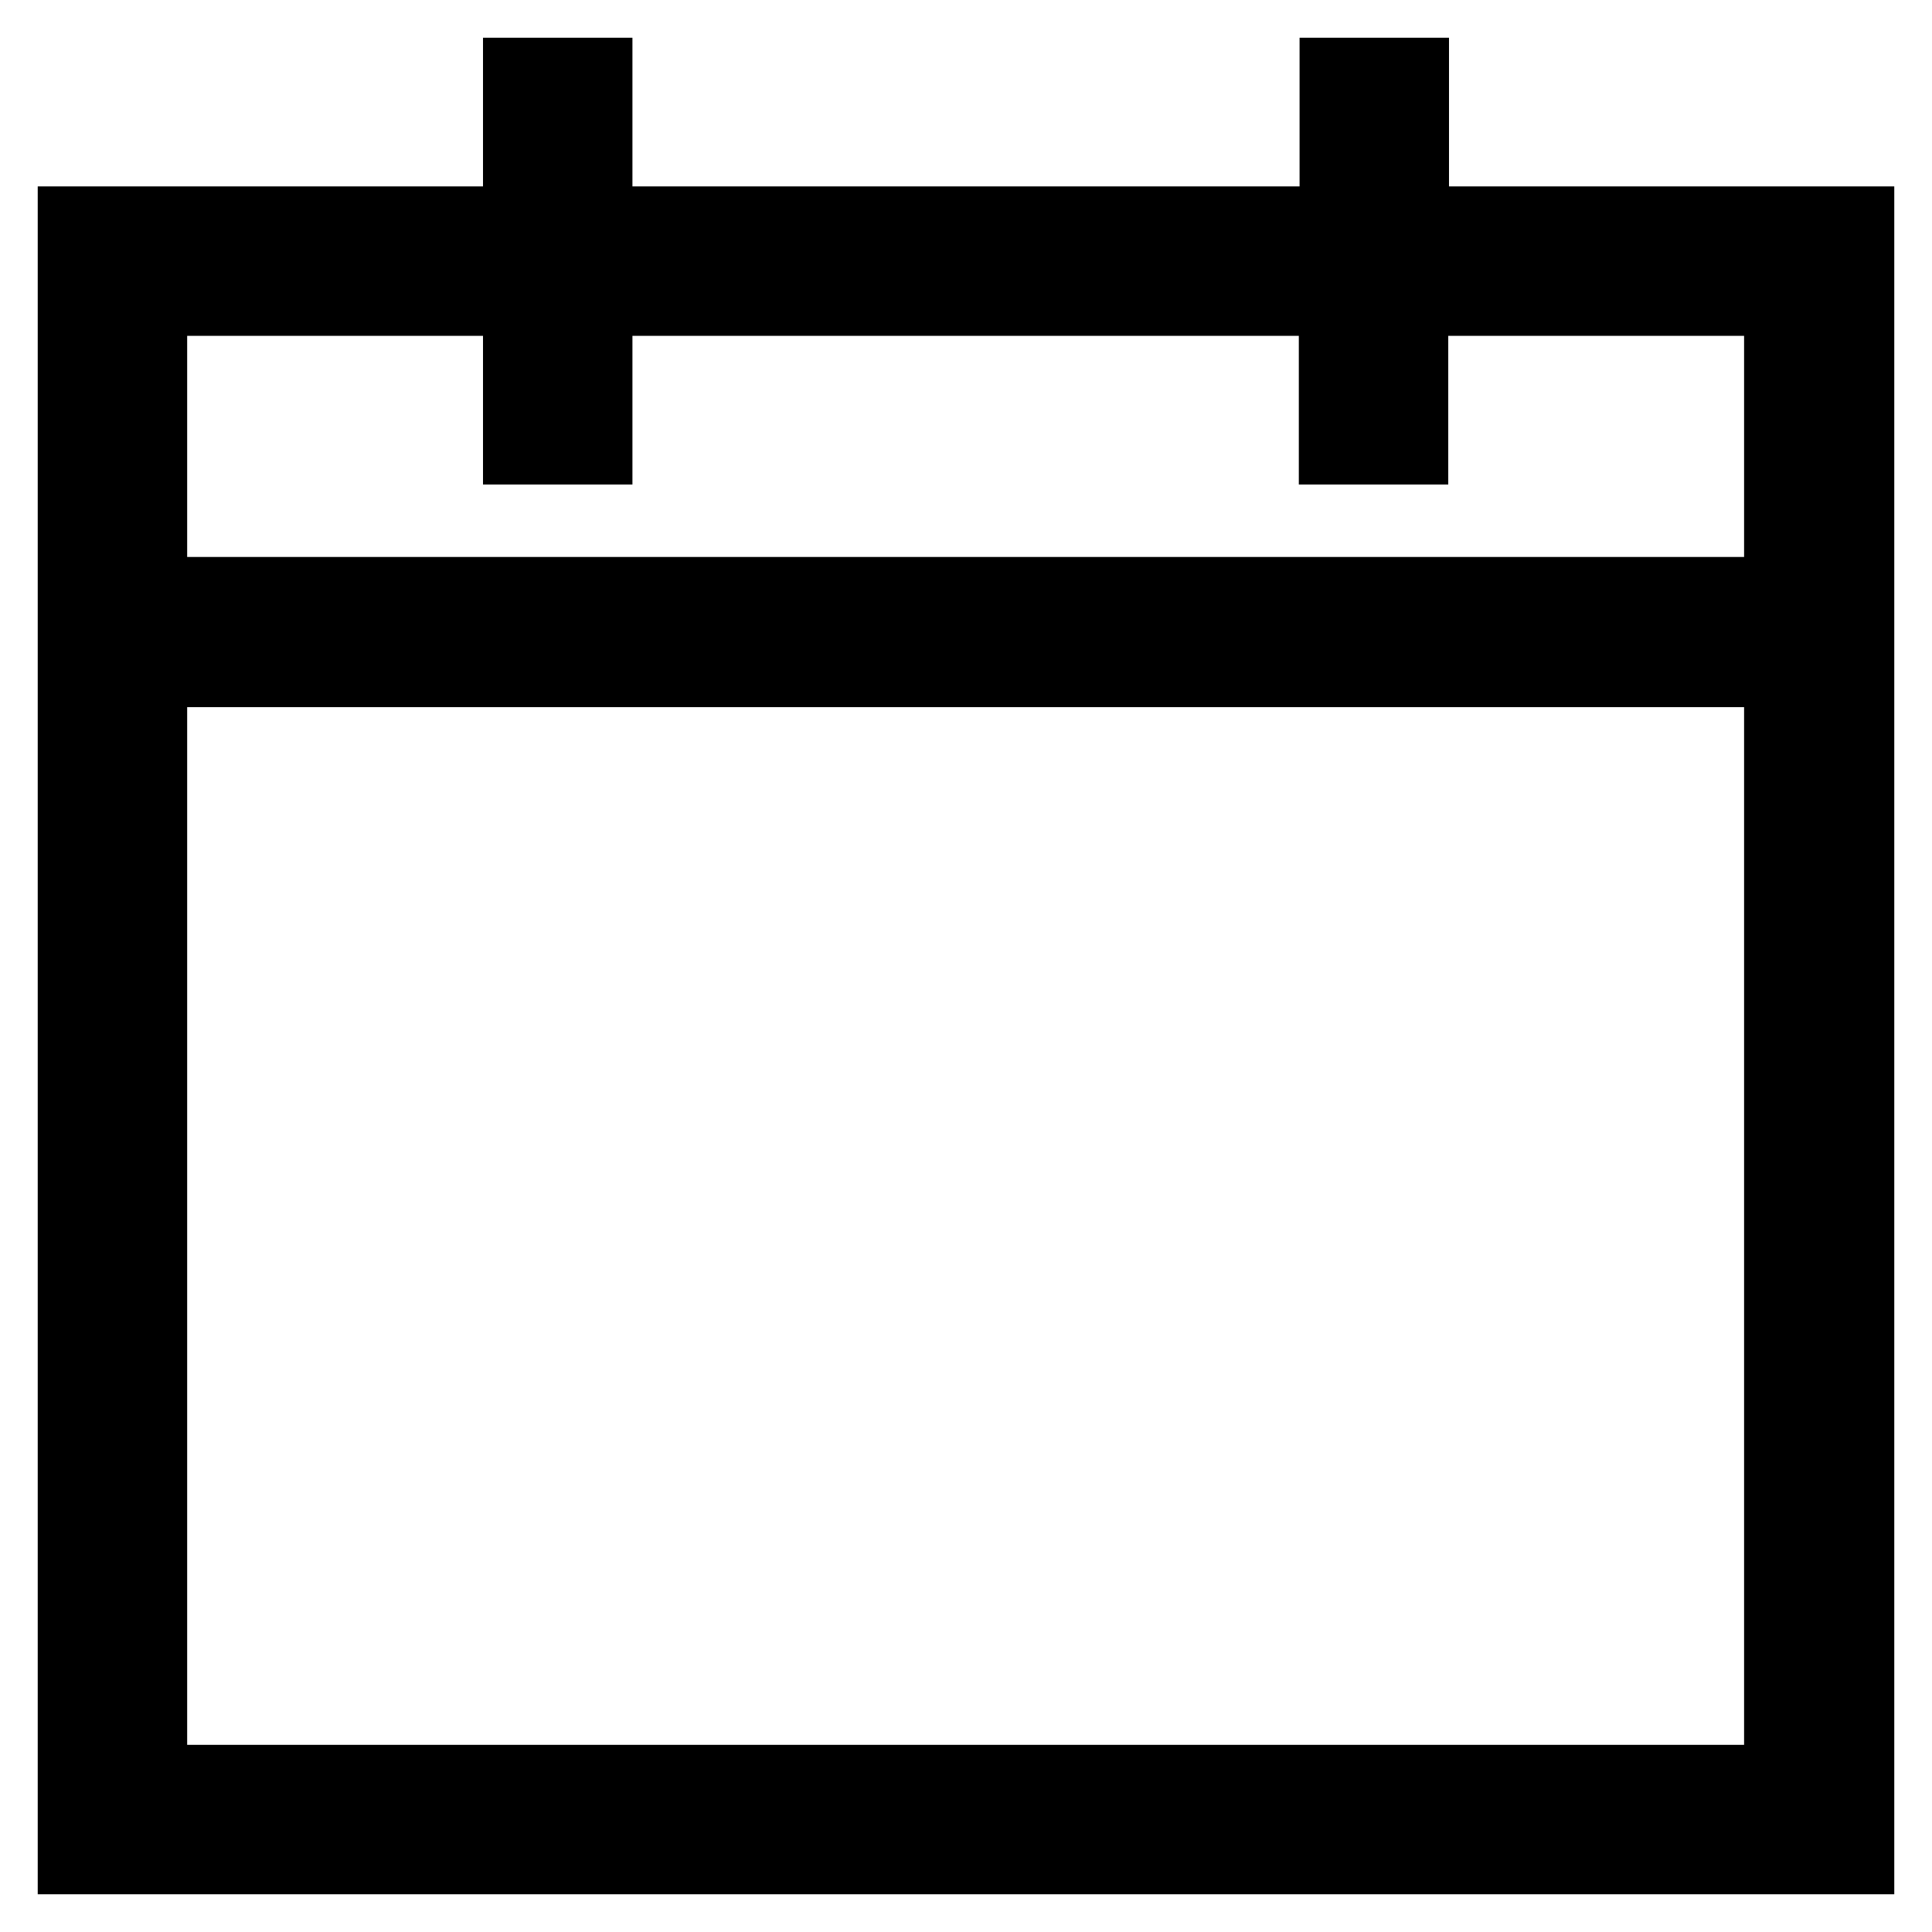 <?xml version="1.0" encoding="utf-8"?>
<!-- Svg Vector Icons : http://www.onlinewebfonts.com/icon -->
<!DOCTYPE svg PUBLIC "-//W3C//DTD SVG 1.1//EN" "http://www.w3.org/Graphics/SVG/1.1/DTD/svg11.dtd">
<svg version="1.1" xmlns="http://www.w3.org/2000/svg" xmlns:xlink="http://www.w3.org/1999/xlink" x="0px" y="0px" viewBox="0 0 256 256" enable-background="new 0 0 256 256" xml:space="preserve">
<g> <path stroke-width="10" fill-opacity="0" stroke="#000000"  d="M19.8,39.5v39.3h216.3V39.5H19.8z M187,29.7V10h-9.8v19.7H78.8V10H69v19.7H10V246h236V29.7H187z  M236.2,236.2H19.8V88.7h216.3V236.2z M236.2,78.8H19.8V39.5H69v19.7h9.8V39.5h98.3v19.7h9.8V39.5h49.2V78.8z"/></g>
</svg>